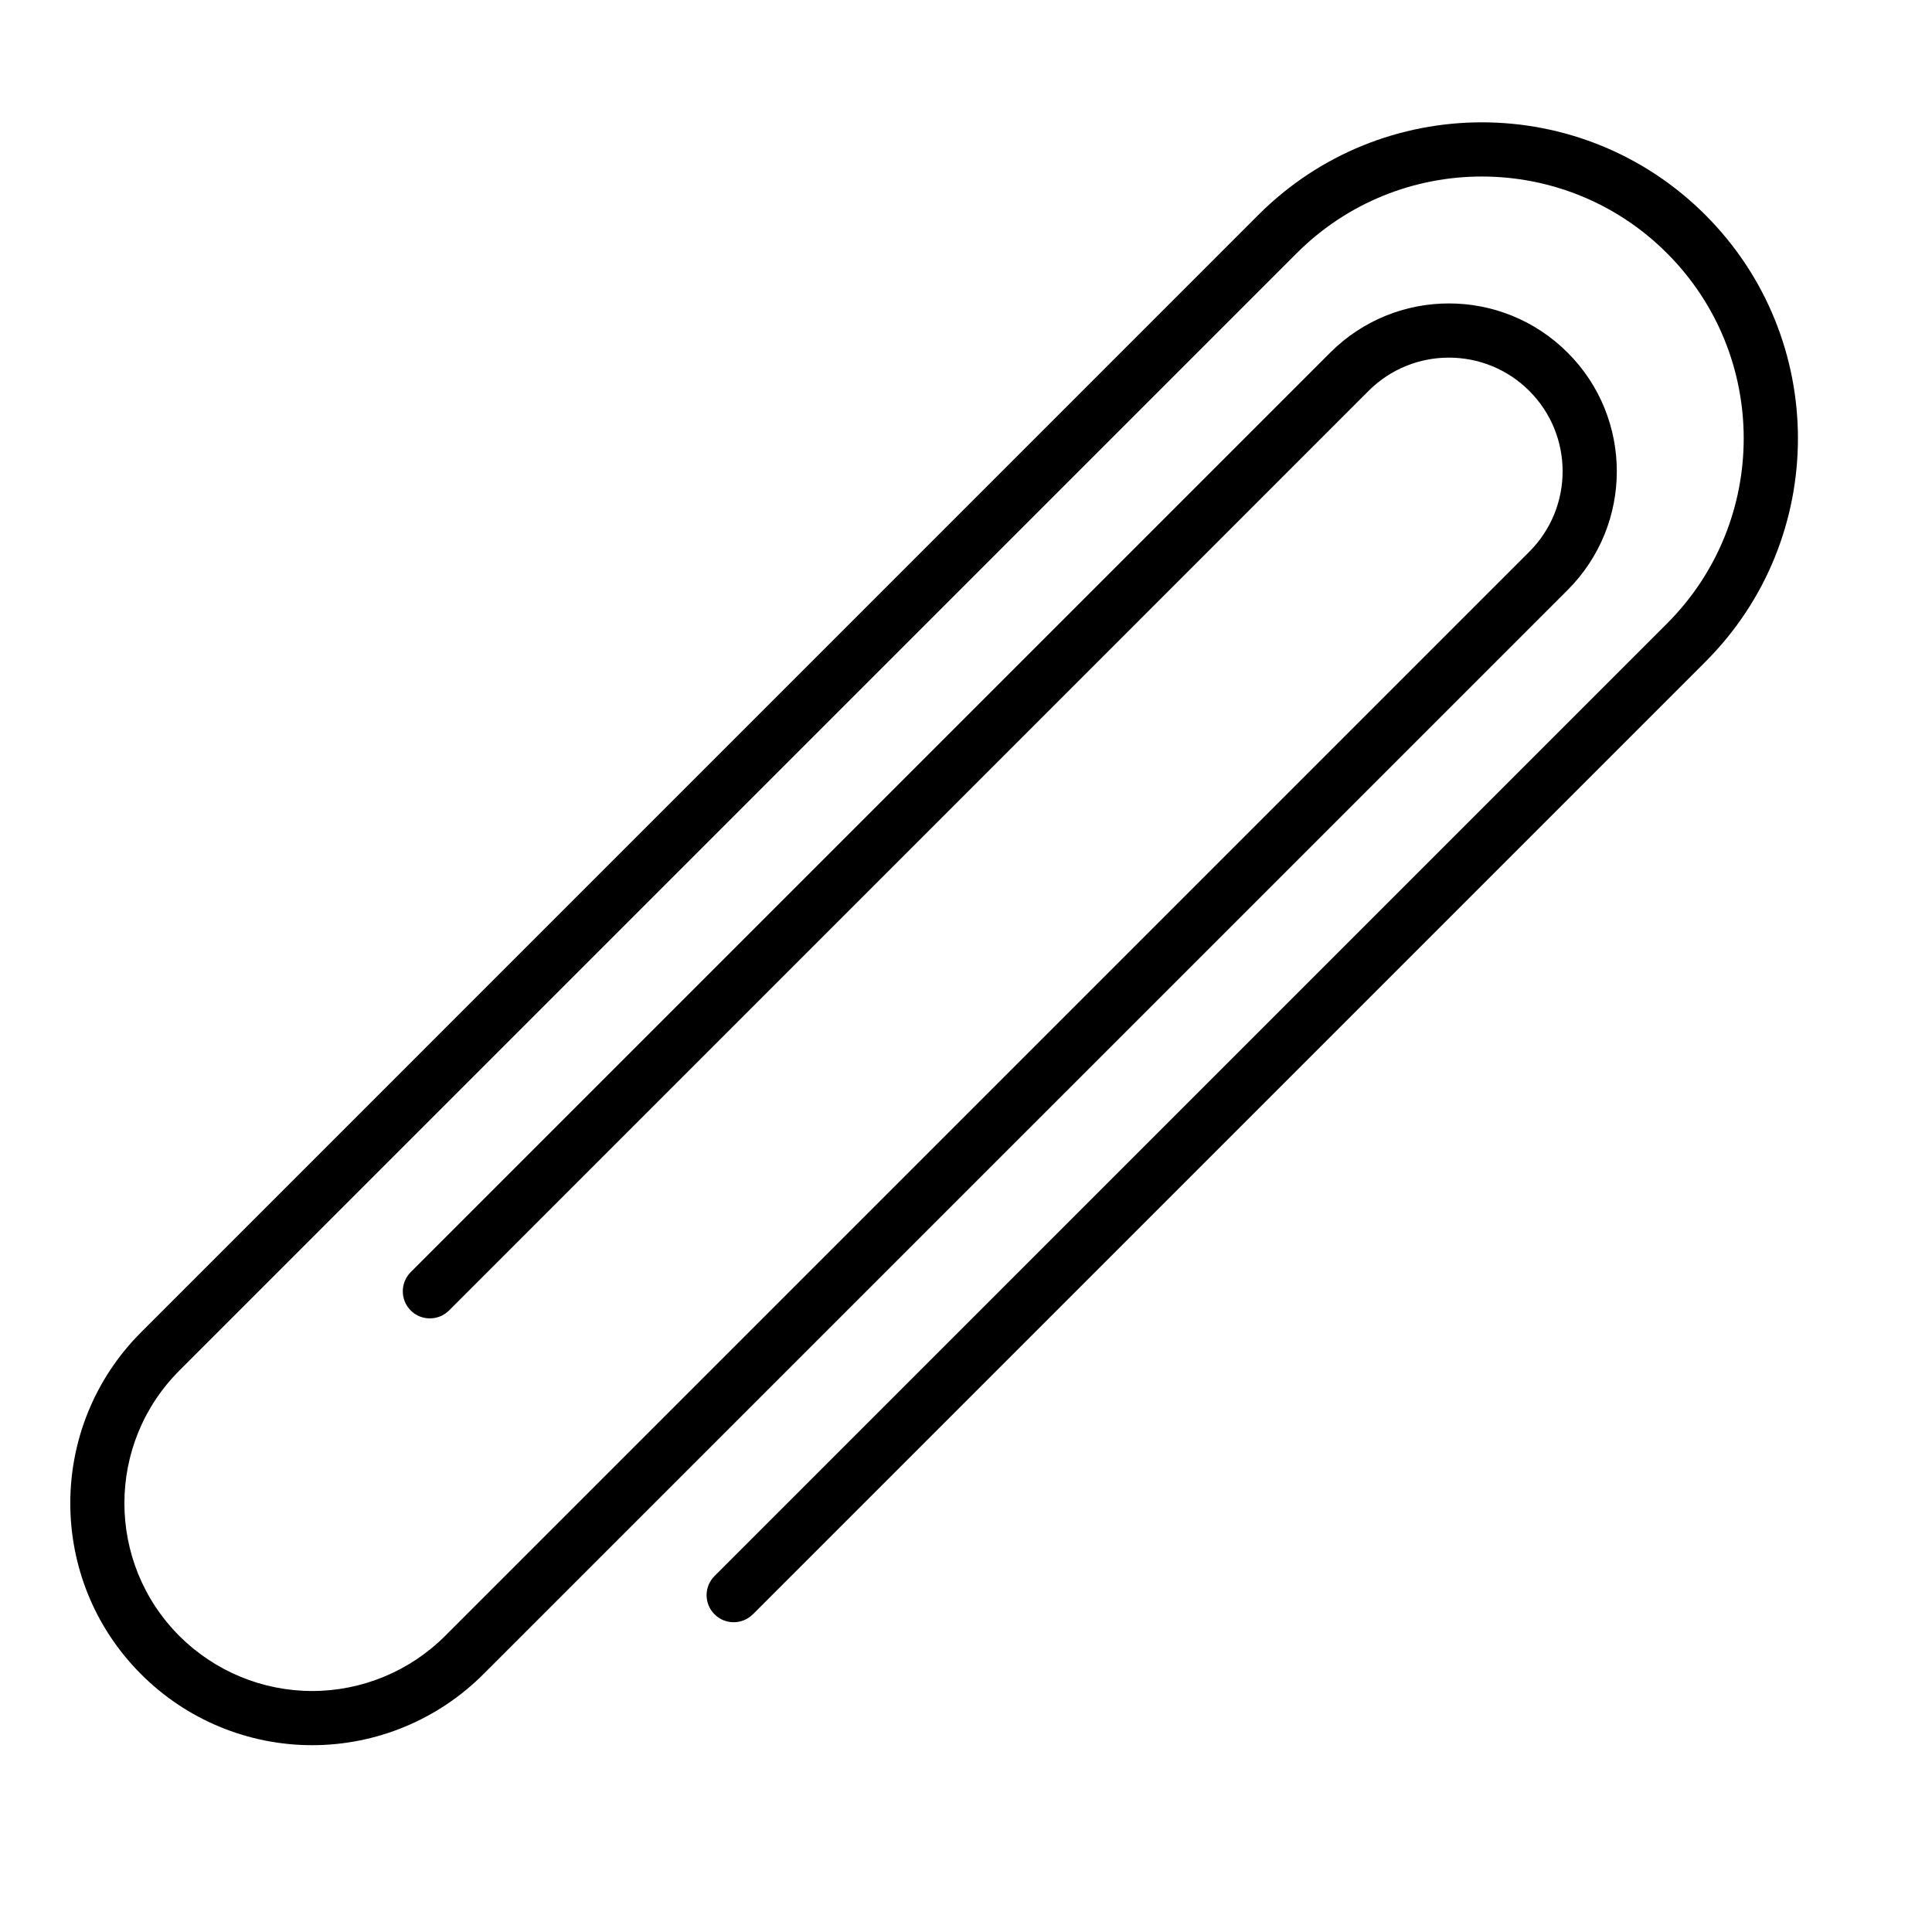 <?xml version="1.0" encoding="UTF-8"?>
<!-- Uploaded to: SVG Repo, www.svgrepo.com, Generator: SVG Repo Mixer Tools -->
<svg fill="#000000" width="800px" height="800px" version="1.1" viewBox="144 144 512 512" xmlns="http://www.w3.org/2000/svg">
 <path d="m343.51 571.82s164.41-164.41 252.43-252.43c32.707-32.707 32.707-85.711 0-118.42 0-0.02-0.02-0.02-0.02-0.02-32.707-32.707-85.73-32.707-118.44 0-79.352 79.371-225.48 225.5-296.07 296.09-25.043 25.043-25.043 65.641 0 90.664 12.008 12.027 28.316 18.789 45.32 18.789 17.004 0 33.312-6.758 45.344-18.789 73.156-73.137 225.96-225.96 287.36-287.34 17.383-17.383 17.383-45.555 0-62.914-17.383-17.383-45.531-17.383-62.914 0-67.93 67.953-243.68 243.68-243.68 243.68-2.793 2.812-2.793 7.348 0 10.16 2.793 2.793 7.348 2.793 10.16 0 0 0 175.72-175.75 243.68-243.7 11.754-11.754 30.836-11.754 42.594 0l0.02 0.02c11.754 11.754 11.754 30.836 0 42.594-61.402 61.402-214.22 214.2-287.36 287.36-9.34 9.32-22 14.57-35.203 14.57-13.184 0-25.84-5.246-35.184-14.57-19.438-19.438-19.438-50.949 0-70.367 70.598-70.598 216.72-216.74 296.09-296.09 27.102-27.102 71.039-27.102 98.137 0 27.102 27.102 27.102 71.039 0 98.137-88.02 88.02-252.41 252.41-252.41 252.41-2.812 2.812-2.812 7.348 0 10.16 2.793 2.793 7.348 2.793 10.141 0z" fill-rule="evenodd"/>
</svg>